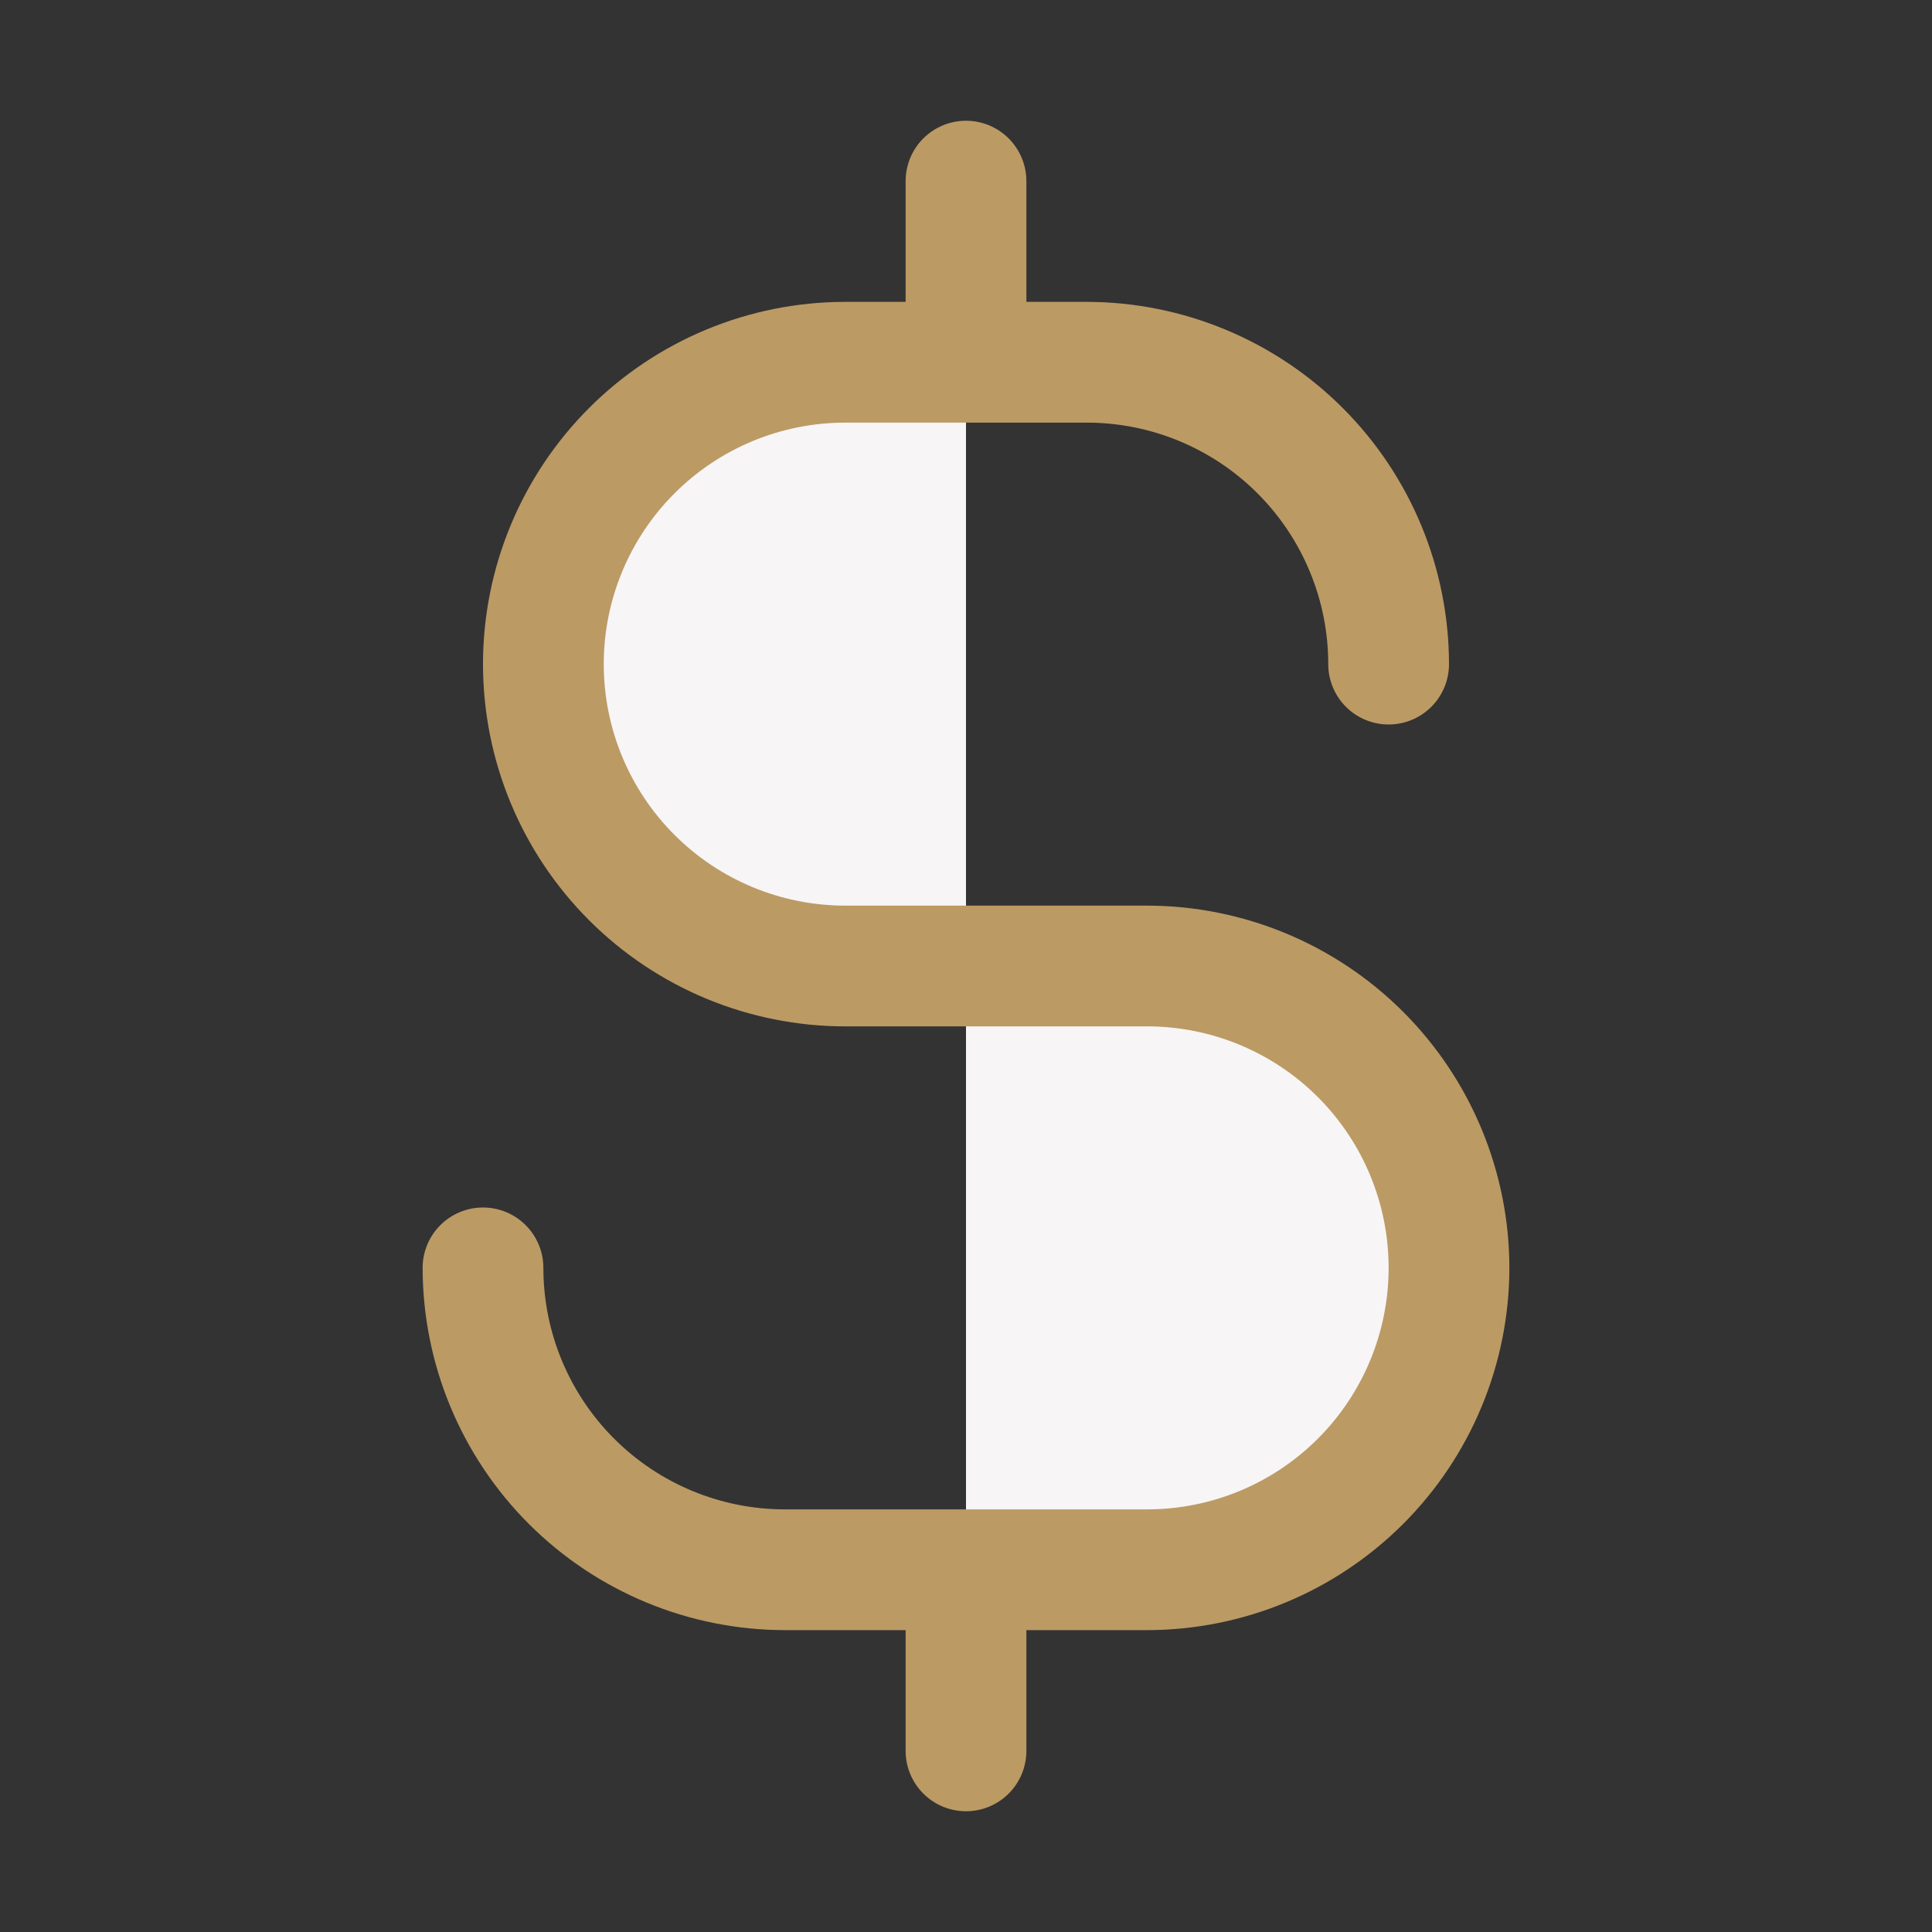 <svg xmlns="http://www.w3.org/2000/svg" fill="none" viewBox="0 0 256 256" id="Currency-Dollar-Simple-Duotone--Streamline-Phosphor.svg"><rect x="0" y="0" width="256" height="256" fill="#333333" stroke="none"/><desc>Currency Dollar Simple Duotone Streamline Icon: https://streamlinehq.com</desc><g id="currency-dollar-simple-duotone"><path id="Vector" fill="#f7f5f6" d="M192 168c0 5.253 -1.035 10.454 -3.045 15.307s-4.956 9.263 -8.671 12.977c-3.714 3.715 -8.124 6.661 -12.977 8.671S157.253 208 152 208h-24v-80h24c5.253 0 10.454 1.035 15.307 3.045s9.263 4.956 12.977 8.671c3.715 3.714 6.661 8.124 8.671 12.977S192 162.747 192 168ZM112 48c-10.609 0 -20.783 4.214 -28.284 11.716C76.214 67.217 72 77.391 72 88c0 10.609 4.214 20.783 11.716 28.284C91.217 123.786 101.391 128 112 128h16V48h-16Z" stroke-width="1"></path><path id="Vector_2" fill="#bc9a64" d="M200 168c-0.013 12.726 -5.075 24.928 -14.073 33.927 -8.999 8.998 -21.201 14.06 -33.927 14.073h-16v16c0 2.122 -0.843 4.157 -2.343 5.657S130.122 240 128 240s-4.157 -0.843 -5.657 -2.343S120 234.122 120 232v-16h-16c-12.726 -0.013 -24.928 -5.075 -33.926 -14.073C61.075 192.928 56.013 180.726 56 168c0 -2.122 0.843 -4.157 2.343 -5.657C59.843 160.843 61.878 160 64 160s4.157 0.843 5.657 2.343C71.157 163.843 72 165.878 72 168c0 8.487 3.371 16.626 9.373 22.627C87.374 196.629 95.513 200 104 200h48c8.487 0 16.626 -3.371 22.627 -9.373C180.629 184.626 184 176.487 184 168c0 -8.487 -3.371 -16.626 -9.373 -22.627C168.626 139.371 160.487 136 152 136h-40c-12.73 0 -24.939 -5.057 -33.941 -14.059C69.057 112.939 64 100.73 64 88c0 -12.73 5.057 -24.939 14.059 -33.941C87.061 45.057 99.27 40 112 40h8V24c0 -2.122 0.843 -4.157 2.343 -5.657C123.843 16.843 125.878 16 128 16s4.157 0.843 5.657 2.343C135.157 19.843 136 21.878 136 24v16h8c12.726 0.013 24.928 5.075 33.927 14.073C186.925 63.072 191.987 75.274 192 88c0 2.122 -0.843 4.157 -2.343 5.657C188.157 95.157 186.122 96 184 96s-4.157 -0.843 -5.657 -2.343C176.843 92.157 176 90.122 176 88c0 -8.487 -3.371 -16.626 -9.373 -22.627C160.626 59.371 152.487 56 144 56h-32c-8.487 0 -16.626 3.371 -22.627 9.373C83.371 71.374 80 79.513 80 88c0 8.487 3.371 16.626 9.373 22.627C95.374 116.629 103.513 120 112 120h40c12.726 0.013 24.928 5.075 33.927 14.073 8.998 8.999 14.06 21.201 14.073 33.927Z" stroke-width="1"></path></g></svg>